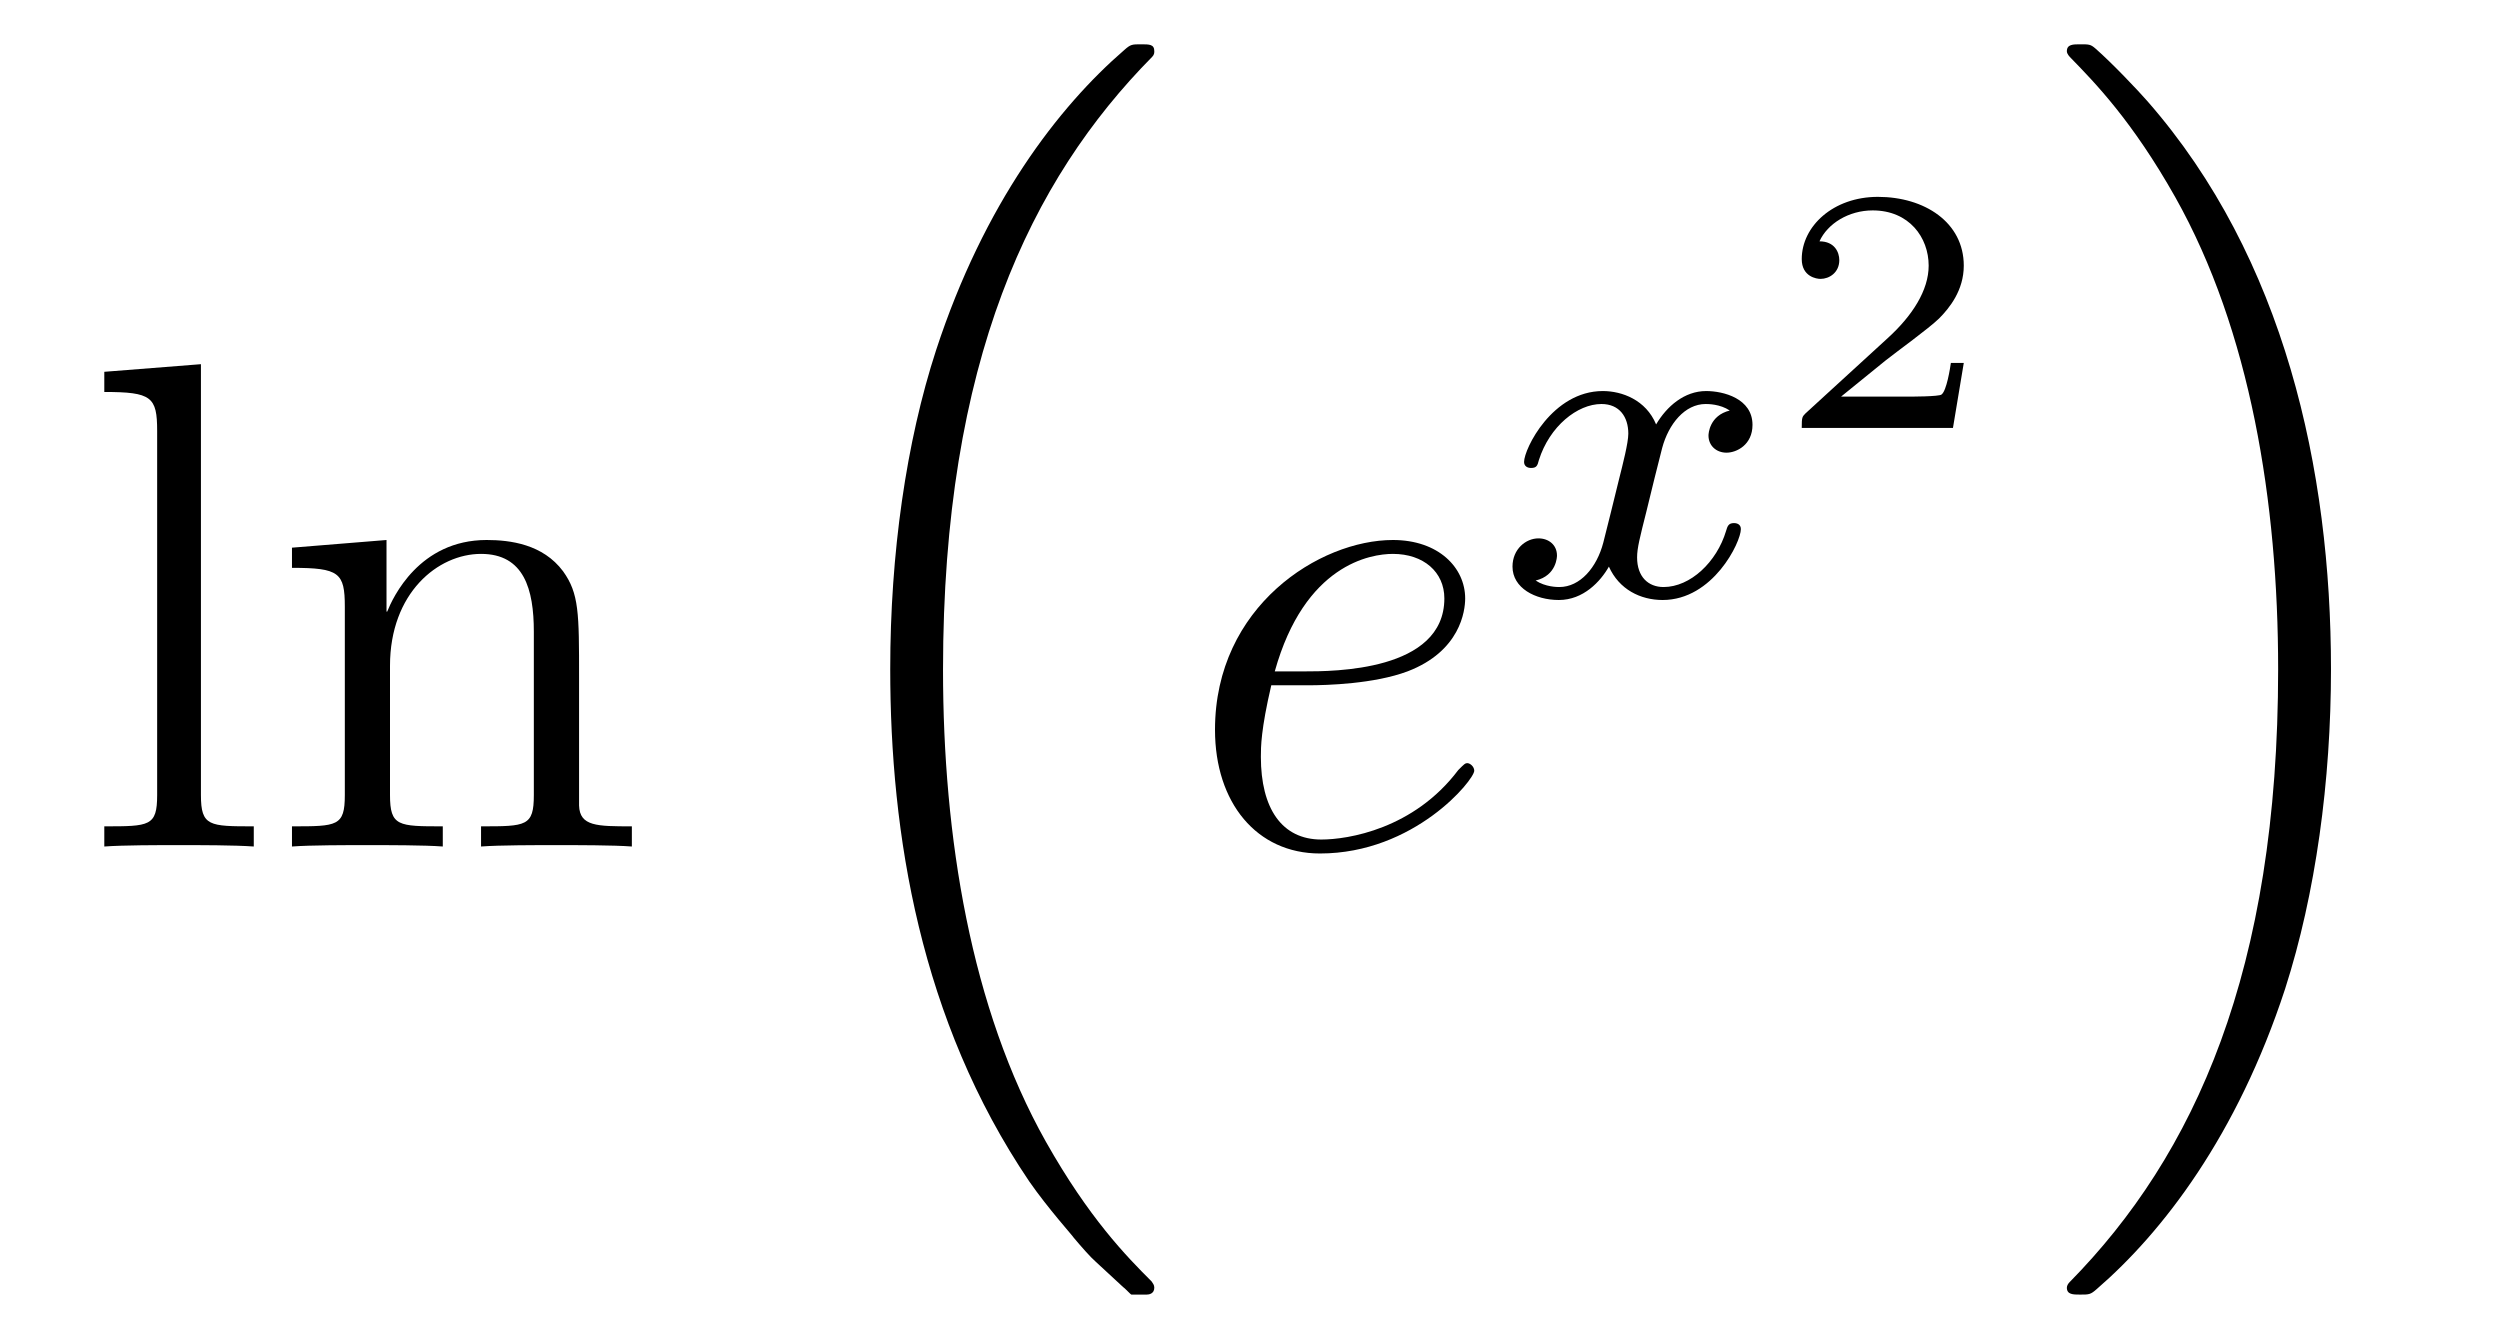 <?xml version='1.0'?>
<!-- This file was generated by dvisvgm 1.14.1 -->
<svg height='23pt' version='1.1' viewBox='0 -23 43 23' width='43pt' xmlns='http://www.w3.org/2000/svg' xmlns:xlink='http://www.w3.org/1999/xlink'>
<g id='page1'>
<g transform='matrix(1 0 0 1 -127 644)'>
<path d='M130.456 -660.736L128.794 -660.605V-660.258C129.608 -660.258 129.703 -660.174 129.703 -659.588V-653.325C129.703 -652.787 129.572 -652.787 128.794 -652.787V-652.44C129.129 -652.464 129.715 -652.464 130.073 -652.464C130.432 -652.464 131.03 -652.464 131.365 -652.44V-652.787C130.6 -652.787 130.456 -652.787 130.456 -653.325V-660.736ZM136.96 -655.345C136.96 -656.457 136.96 -656.791 136.685 -657.174C136.338 -657.64 135.776 -657.712 135.37 -657.712C134.21 -657.712 133.756 -656.72 133.66 -656.481H133.648V-657.712L132.022 -657.58V-657.233C132.835 -657.233 132.931 -657.15 132.931 -656.564V-653.325C132.931 -652.787 132.8 -652.787 132.022 -652.787V-652.44C132.333 -652.464 132.979 -652.464 133.313 -652.464C133.66 -652.464 134.306 -652.464 134.616 -652.44V-652.787C133.851 -652.787 133.708 -652.787 133.708 -653.325V-655.548C133.708 -656.803 134.533 -657.473 135.274 -657.473S136.182 -656.863 136.182 -656.134V-653.325C136.182 -652.787 136.051 -652.787 135.274 -652.787V-652.44C135.585 -652.464 136.23 -652.464 136.565 -652.464C136.912 -652.464 137.557 -652.464 137.868 -652.44V-652.787C137.27 -652.787 136.971 -652.787 136.96 -653.145V-655.345Z' fill-rule='evenodd'/>
<path d='M146.316 -644.864C146.34 -644.852 146.448 -644.733 146.46 -644.733H146.723C146.759 -644.733 146.854 -644.745 146.854 -644.852C146.854 -644.9 146.83 -644.924 146.807 -644.96C146.376 -645.39 145.731 -646.048 144.989 -647.363C143.698 -649.658 143.22 -652.611 143.22 -655.479C143.22 -660.787 144.727 -663.907 146.818 -666.023C146.854 -666.059 146.854 -666.095 146.854 -666.119C146.854 -666.238 146.771 -666.238 146.627 -666.238C146.472 -666.238 146.448 -666.238 146.34 -666.142C145.205 -665.162 143.926 -663.501 143.101 -660.978C142.587 -659.4 142.312 -657.476 142.312 -655.492C142.312 -652.658 142.826 -649.455 144.702 -646.681C145.025 -646.215 145.467 -645.725 145.467 -645.713C145.587 -645.57 145.754 -645.378 145.85 -645.295L146.316 -644.864Z' fill-rule='evenodd'/>
<path d='M149.5 -655.213C149.823 -655.213 150.635 -655.237 151.209 -655.452C152.118 -655.799 152.201 -656.493 152.201 -656.707C152.201 -657.233 151.747 -657.712 150.958 -657.712C149.703 -657.712 147.898 -656.576 147.898 -654.448C147.898 -653.193 148.615 -652.32 149.703 -652.32C151.329 -652.32 152.357 -653.587 152.357 -653.743C152.357 -653.815 152.285 -653.874 152.237 -653.874C152.201 -653.874 152.189 -653.862 152.082 -653.755C151.317 -652.739 150.181 -652.56 149.727 -652.56C149.046 -652.56 148.687 -653.097 148.687 -653.982C148.687 -654.149 148.687 -654.448 148.866 -655.213H149.5ZM148.926 -655.452C149.44 -657.293 150.576 -657.473 150.958 -657.473C151.484 -657.473 151.843 -657.162 151.843 -656.707C151.843 -655.452 149.93 -655.452 149.428 -655.452H148.926Z' fill-rule='evenodd'/>
<path d='M156.752 -659.939C156.402 -659.852 156.386 -659.541 156.386 -659.509C156.386 -659.334 156.521 -659.214 156.696 -659.214S157.143 -659.35 157.143 -659.692C157.143 -660.147 156.641 -660.274 156.346 -660.274C155.971 -660.274 155.668 -660.011 155.485 -659.7C155.31 -660.123 154.896 -660.274 154.569 -660.274C153.7 -660.274 153.214 -659.278 153.214 -659.055C153.214 -658.983 153.27 -658.951 153.334 -658.951C153.429 -658.951 153.445 -658.991 153.469 -659.087C153.653 -659.668 154.131 -660.051 154.545 -660.051C154.856 -660.051 155.007 -659.828 155.007 -659.541C155.007 -659.382 154.912 -659.015 154.848 -658.76C154.792 -658.529 154.617 -657.82 154.577 -657.668C154.465 -657.238 154.178 -656.903 153.82 -656.903C153.788 -656.903 153.581 -656.903 153.413 -657.015C153.78 -657.102 153.78 -657.437 153.78 -657.445C153.78 -657.628 153.637 -657.74 153.461 -657.74C153.246 -657.74 153.015 -657.557 153.015 -657.254C153.015 -656.887 153.405 -656.68 153.812 -656.68C154.234 -656.68 154.529 -656.999 154.673 -657.254C154.848 -656.863 155.214 -656.68 155.597 -656.68C156.465 -656.68 156.943 -657.676 156.943 -657.899C156.943 -657.979 156.88 -658.003 156.824 -658.003C156.728 -658.003 156.712 -657.947 156.688 -657.867C156.529 -657.334 156.075 -656.903 155.613 -656.903C155.35 -656.903 155.158 -657.079 155.158 -657.413C155.158 -657.573 155.206 -657.756 155.318 -658.202C155.374 -658.441 155.549 -659.142 155.589 -659.294C155.7 -659.708 155.979 -660.051 156.338 -660.051C156.378 -660.051 156.585 -660.051 156.752 -659.939Z' fill-rule='evenodd'/>
<path d='M160.777 -660.757H160.555C160.543 -660.674 160.483 -660.279 160.394 -660.214C160.352 -660.178 159.868 -660.178 159.784 -660.178H158.666L159.431 -660.799C159.635 -660.961 160.167 -661.343 160.352 -661.522C160.531 -661.702 160.777 -662.006 160.777 -662.431C160.777 -663.177 160.101 -663.614 159.3 -663.614C158.528 -663.614 157.99 -663.106 157.99 -662.544C157.99 -662.239 158.247 -662.203 158.313 -662.203C158.463 -662.203 158.636 -662.311 158.636 -662.526C158.636 -662.658 158.558 -662.849 158.295 -662.849C158.433 -663.154 158.798 -663.381 159.21 -663.381C159.838 -663.381 160.173 -662.915 160.173 -662.431C160.173 -662.006 159.892 -661.57 159.473 -661.188L158.056 -659.891C157.997 -659.831 157.99 -659.825 157.99 -659.64H160.591L160.777 -660.757Z' fill-rule='evenodd'/>
<path d='M167.093 -655.492C167.093 -658.922 166.292 -662.568 163.937 -665.258C163.77 -665.449 163.328 -665.915 163.04 -666.167C162.957 -666.238 162.933 -666.238 162.777 -666.238C162.658 -666.238 162.55 -666.238 162.55 -666.119C162.55 -666.071 162.598 -666.023 162.622 -665.999C163.028 -665.581 163.674 -664.923 164.415 -663.608C165.706 -661.313 166.184 -658.36 166.184 -655.492C166.184 -650.303 164.75 -647.136 162.598 -644.948C162.574 -644.924 162.55 -644.888 162.55 -644.852C162.55 -644.733 162.658 -644.733 162.777 -644.733C162.933 -644.733 162.957 -644.733 163.064 -644.828C164.2 -645.809 165.479 -647.47 166.304 -649.992C166.83 -651.63 167.093 -653.567 167.093 -655.492Z' fill-rule='evenodd'/>
</g>
</g>
</svg>
